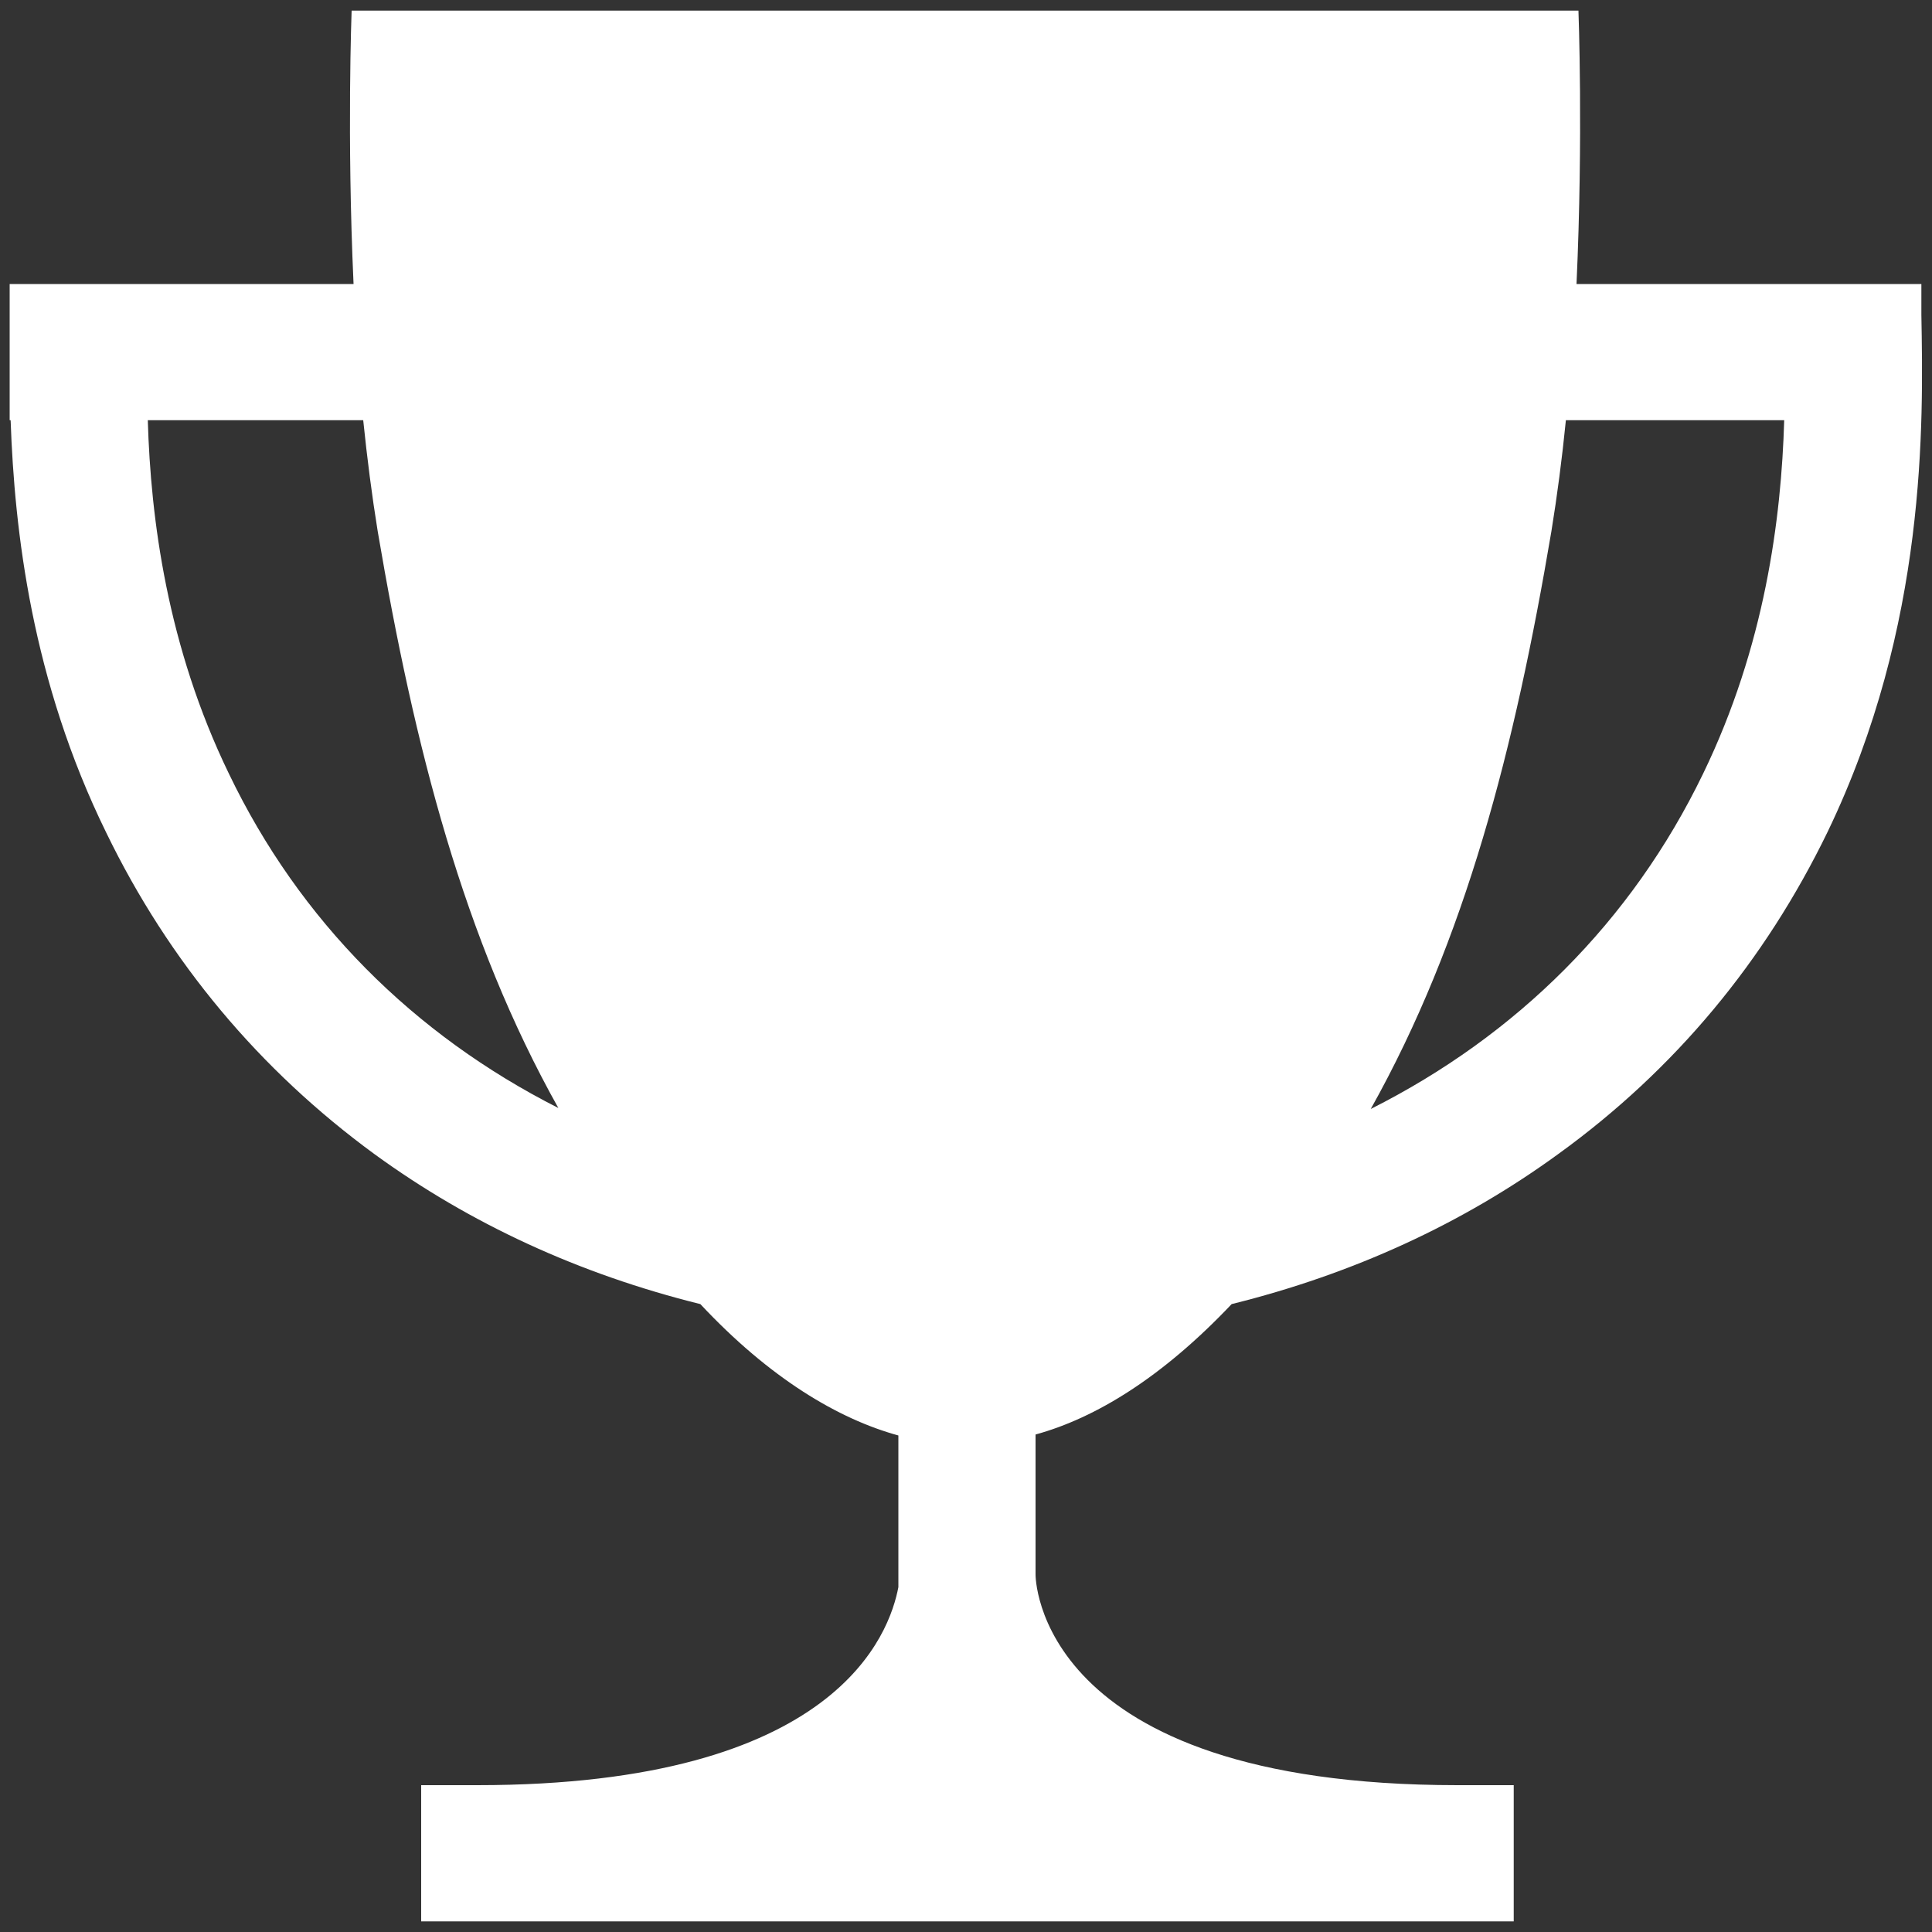 <?xml version="1.0" standalone="no"?><!DOCTYPE svg PUBLIC "-//W3C//DTD SVG 1.1//EN" "http://www.w3.org/Graphics/SVG/1.1/DTD/svg11.dtd"><svg t="1755658428655" class="icon" viewBox="0 0 1024 1024" version="1.1" xmlns="http://www.w3.org/2000/svg" p-id="32064" xmlns:xlink="http://www.w3.org/1999/xlink" width="48" height="48"><rect x="0" y="0" width="1024" height="1024" fill="#333333" stroke="none"/><path d="M1018.368 166.912v-16.384h-182.784c3.584-78.336 1.024-144.896 1.024-144.896h-650.24s-2.56 66.56 1.024 144.896H5.12v72.192h0.512c2.048 58.88 11.264 138.24 50.688 218.624 33.28 68.608 81.408 125.952 142.336 170.496 50.688 36.864 108.544 63.488 172.544 79.36 36.864 39.424 73.216 60.928 104.96 69.632v80.384c-4.608 24.064-31.744 104.96-223.232 104.96h-29.696v72.192h579.072v-72.192h-29.696c-224.768 0-223.744-111.616-223.744-111.616v-74.24c31.744-8.704 67.072-30.208 103.936-69.12 64-15.872 122.368-42.496 173.568-79.872 61.44-44.544 109.056-101.888 142.336-170.496C1021.44 331.264 1019.392 224.256 1018.368 166.912z m-897.024 243.2c-32.768-67.584-41.472-135.168-43.008-187.392h114.176c2.048 19.968 4.608 39.936 7.68 58.88 19.456 114.688 45.568 216.064 95.744 305.664-76.8-38.912-137.216-99.328-174.592-177.152z m781.312 0c-37.888 78.336-98.816 138.752-176.128 177.664 50.176-89.6 76.288-190.976 95.744-306.176 3.072-18.944 5.632-38.4 7.68-58.88h115.712c-1.536 52.224-10.24 119.808-43.008 187.392z" p-id="32065" fill="#ffffff"></path></svg>
